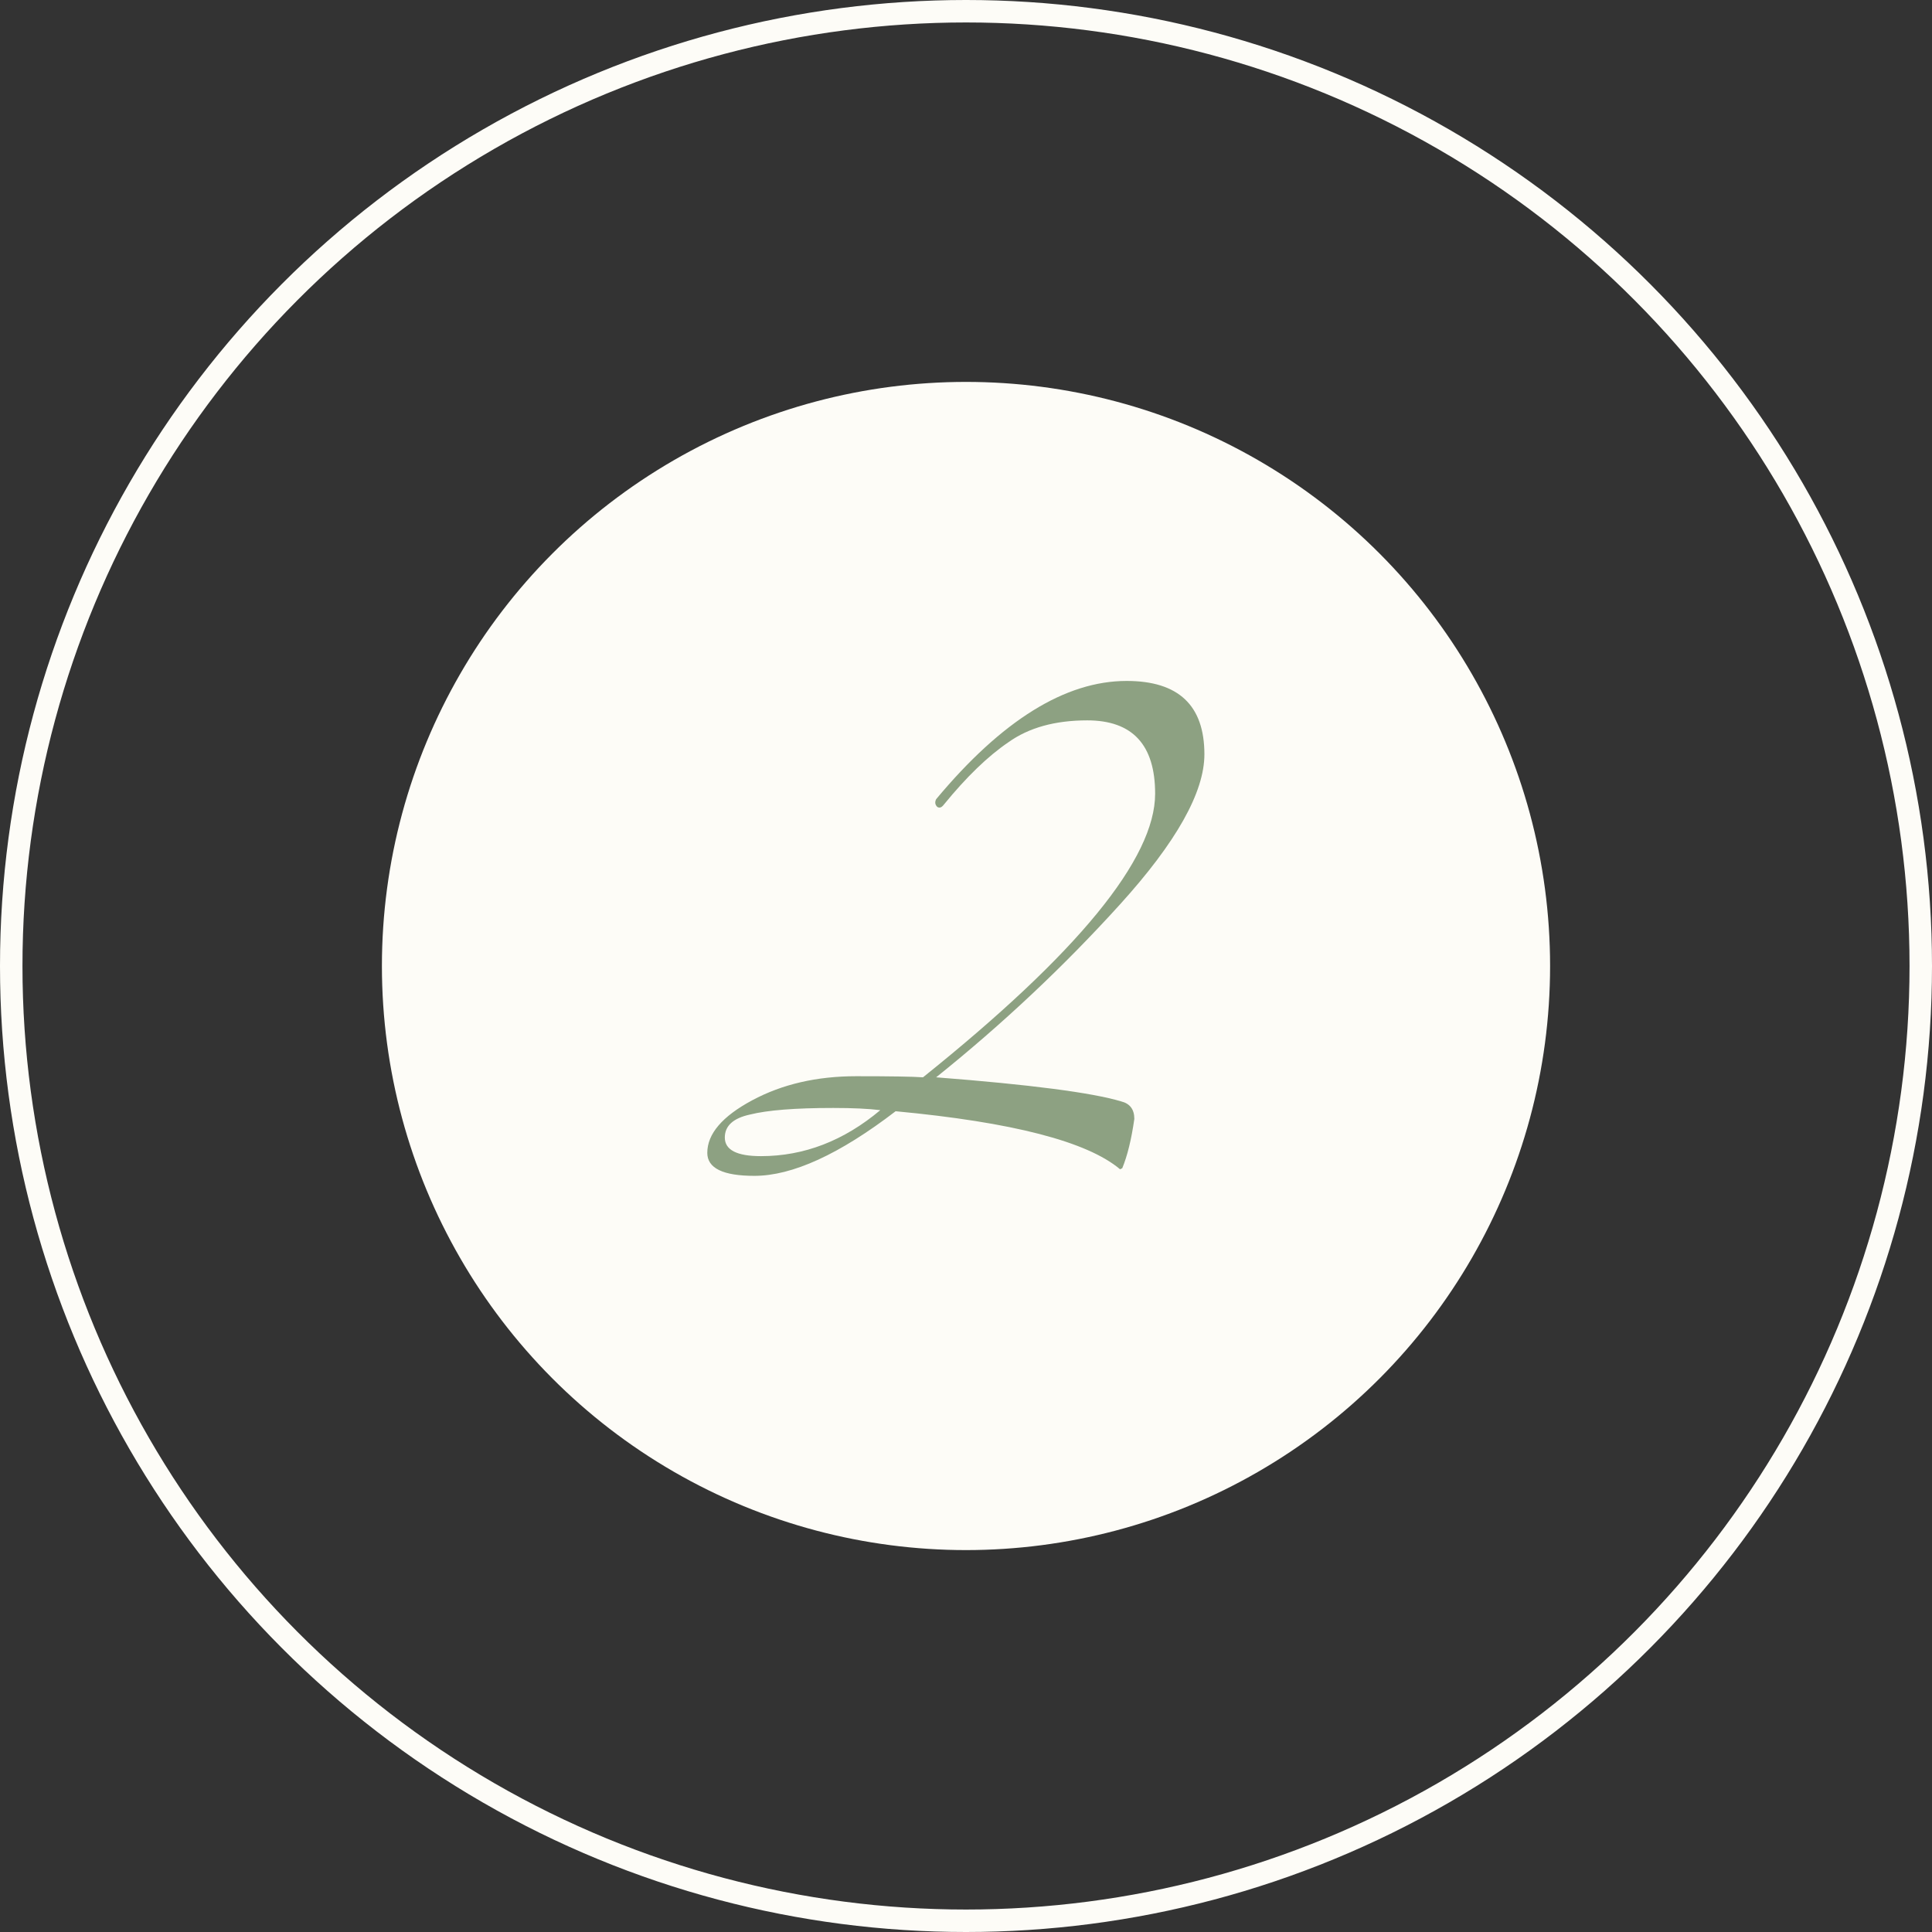 <?xml version="1.0" encoding="UTF-8"?> <svg xmlns="http://www.w3.org/2000/svg" width="86" height="86" viewBox="0 0 86 86" fill="none"><rect x="0" y="0" width="86" height="86" fill="#333333" stroke="none"/> <circle cx="43" cy="43" r="26" fill="#FDFCF7"></circle> <circle cx="43" cy="43" r="42.5" stroke="#FDFCF7"></circle> <path d="M49.956 52L49.859 52.049C48.397 50.814 45.066 49.953 39.867 49.465C37.365 51.383 35.27 52.341 33.58 52.341C32.183 52.341 31.484 52 31.484 51.318C31.484 50.473 32.15 49.693 33.483 48.978C34.815 48.263 36.358 47.906 38.113 47.906C39.64 47.906 40.631 47.922 41.086 47.955C47.974 42.431 51.419 38.223 51.419 35.331C51.419 33.154 50.411 32.066 48.397 32.066C46.967 32.066 45.797 32.391 44.888 33.04C43.978 33.658 43.019 34.584 42.012 35.819C41.914 35.949 41.817 35.981 41.719 35.916C41.622 35.819 41.606 35.705 41.671 35.575C44.595 32.066 47.422 30.311 50.151 30.311C52.459 30.311 53.612 31.399 53.612 33.577C53.612 35.266 52.361 37.492 49.859 40.254C47.357 43.016 44.628 45.583 41.671 47.955C45.862 48.28 48.608 48.637 49.908 49.027C50.298 49.124 50.493 49.384 50.493 49.807C50.363 50.717 50.184 51.448 49.956 52ZM39.185 49.417C38.665 49.352 37.967 49.319 37.089 49.319C35.4 49.319 34.165 49.417 33.385 49.612C32.638 49.774 32.264 50.115 32.264 50.635C32.264 51.188 32.8 51.464 33.873 51.464C35.789 51.464 37.56 50.782 39.185 49.417Z" fill="#8DA182"></path> </svg> 